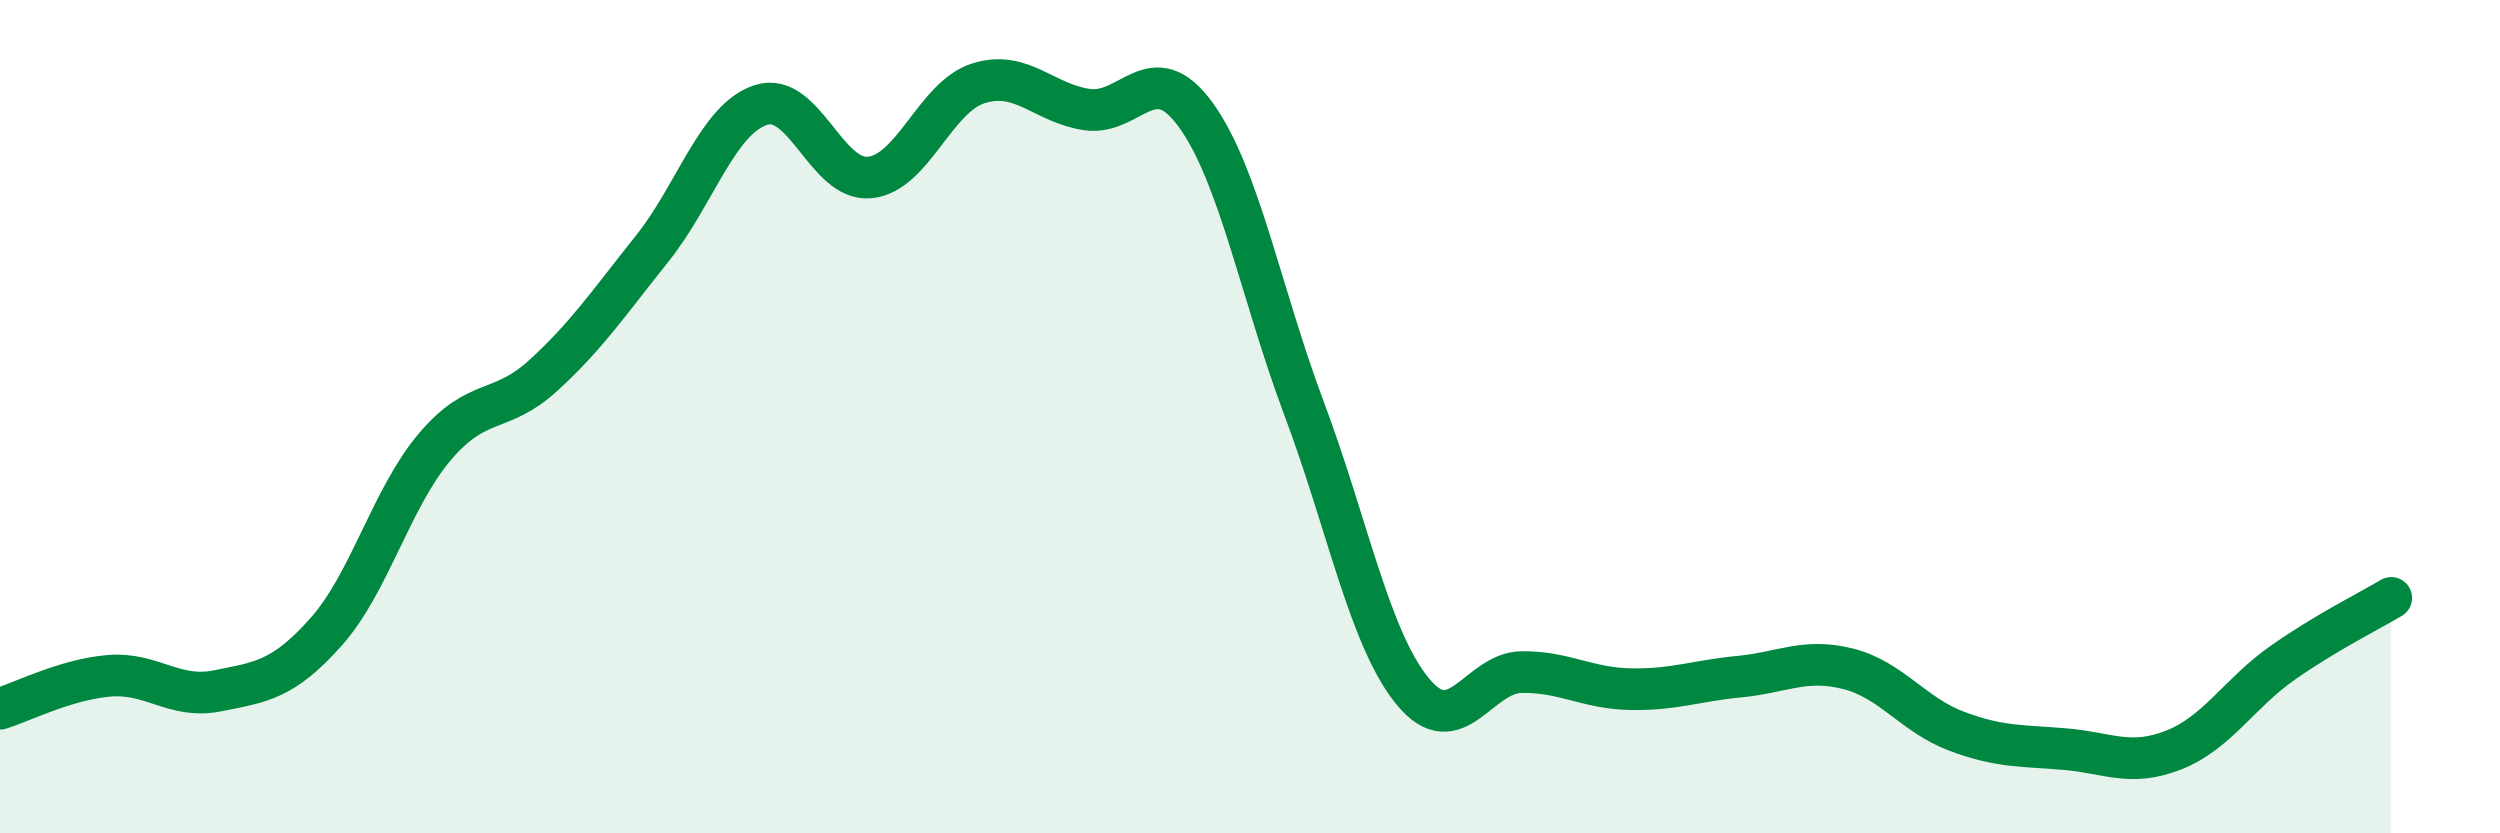 
    <svg width="60" height="20" viewBox="0 0 60 20" xmlns="http://www.w3.org/2000/svg">
      <path
        d="M 0,17.01 C 0.52,16.85 1.57,16.31 2.61,16.22 C 3.65,16.13 4.18,16.79 5.22,16.58 C 6.26,16.37 6.79,16.33 7.83,15.16 C 8.87,13.99 9.39,11.96 10.43,10.73 C 11.47,9.5 12,9.96 13.04,9.01 C 14.08,8.06 14.61,7.27 15.65,5.97 C 16.69,4.67 17.22,2.86 18.26,2.52 C 19.3,2.18 19.83,4.36 20.87,4.26 C 21.91,4.16 22.44,2.33 23.48,2 C 24.52,1.67 25.05,2.48 26.09,2.63 C 27.13,2.78 27.66,1.32 28.7,2.76 C 29.74,4.2 30.26,7.04 31.3,9.81 C 32.34,12.58 32.87,15.34 33.91,16.6 C 34.95,17.86 35.48,16.14 36.52,16.13 C 37.56,16.12 38.09,16.52 39.13,16.54 C 40.17,16.56 40.7,16.34 41.74,16.24 C 42.78,16.14 43.31,15.79 44.35,16.05 C 45.39,16.31 45.92,17.16 46.96,17.55 C 48,17.94 48.53,17.89 49.57,17.98 C 50.61,18.07 51.13,18.41 52.17,18 C 53.21,17.59 53.74,16.64 54.78,15.91 C 55.82,15.18 56.87,14.66 57.39,14.35L57.39 20L0 20Z"
        fill="#008740"
        opacity="0.1"
        stroke-linecap="round"
        stroke-linejoin="round"
      />
      <path
        d="M 0,17.01 C 0.52,16.85 1.57,16.31 2.61,16.22 C 3.65,16.13 4.18,16.79 5.22,16.58 C 6.26,16.37 6.79,16.33 7.83,15.16 C 8.87,13.99 9.39,11.96 10.43,10.73 C 11.47,9.5 12,9.96 13.04,9.01 C 14.08,8.06 14.61,7.27 15.65,5.97 C 16.69,4.67 17.22,2.86 18.26,2.52 C 19.3,2.18 19.83,4.36 20.87,4.26 C 21.91,4.16 22.44,2.33 23.48,2 C 24.52,1.67 25.05,2.48 26.09,2.63 C 27.13,2.78 27.66,1.32 28.7,2.76 C 29.74,4.2 30.26,7.04 31.3,9.81 C 32.34,12.58 32.87,15.34 33.91,16.6 C 34.95,17.86 35.48,16.14 36.52,16.13 C 37.56,16.12 38.09,16.52 39.13,16.54 C 40.17,16.56 40.7,16.34 41.74,16.24 C 42.78,16.14 43.31,15.79 44.35,16.05 C 45.39,16.31 45.92,17.16 46.96,17.55 C 48,17.94 48.53,17.89 49.57,17.98 C 50.61,18.07 51.13,18.41 52.17,18 C 53.21,17.59 53.74,16.64 54.78,15.91 C 55.82,15.18 56.87,14.66 57.39,14.35"
        stroke="#008740"
        stroke-width="1"
        fill="none"
        stroke-linecap="round"
        stroke-linejoin="round"
      />
    </svg>
  